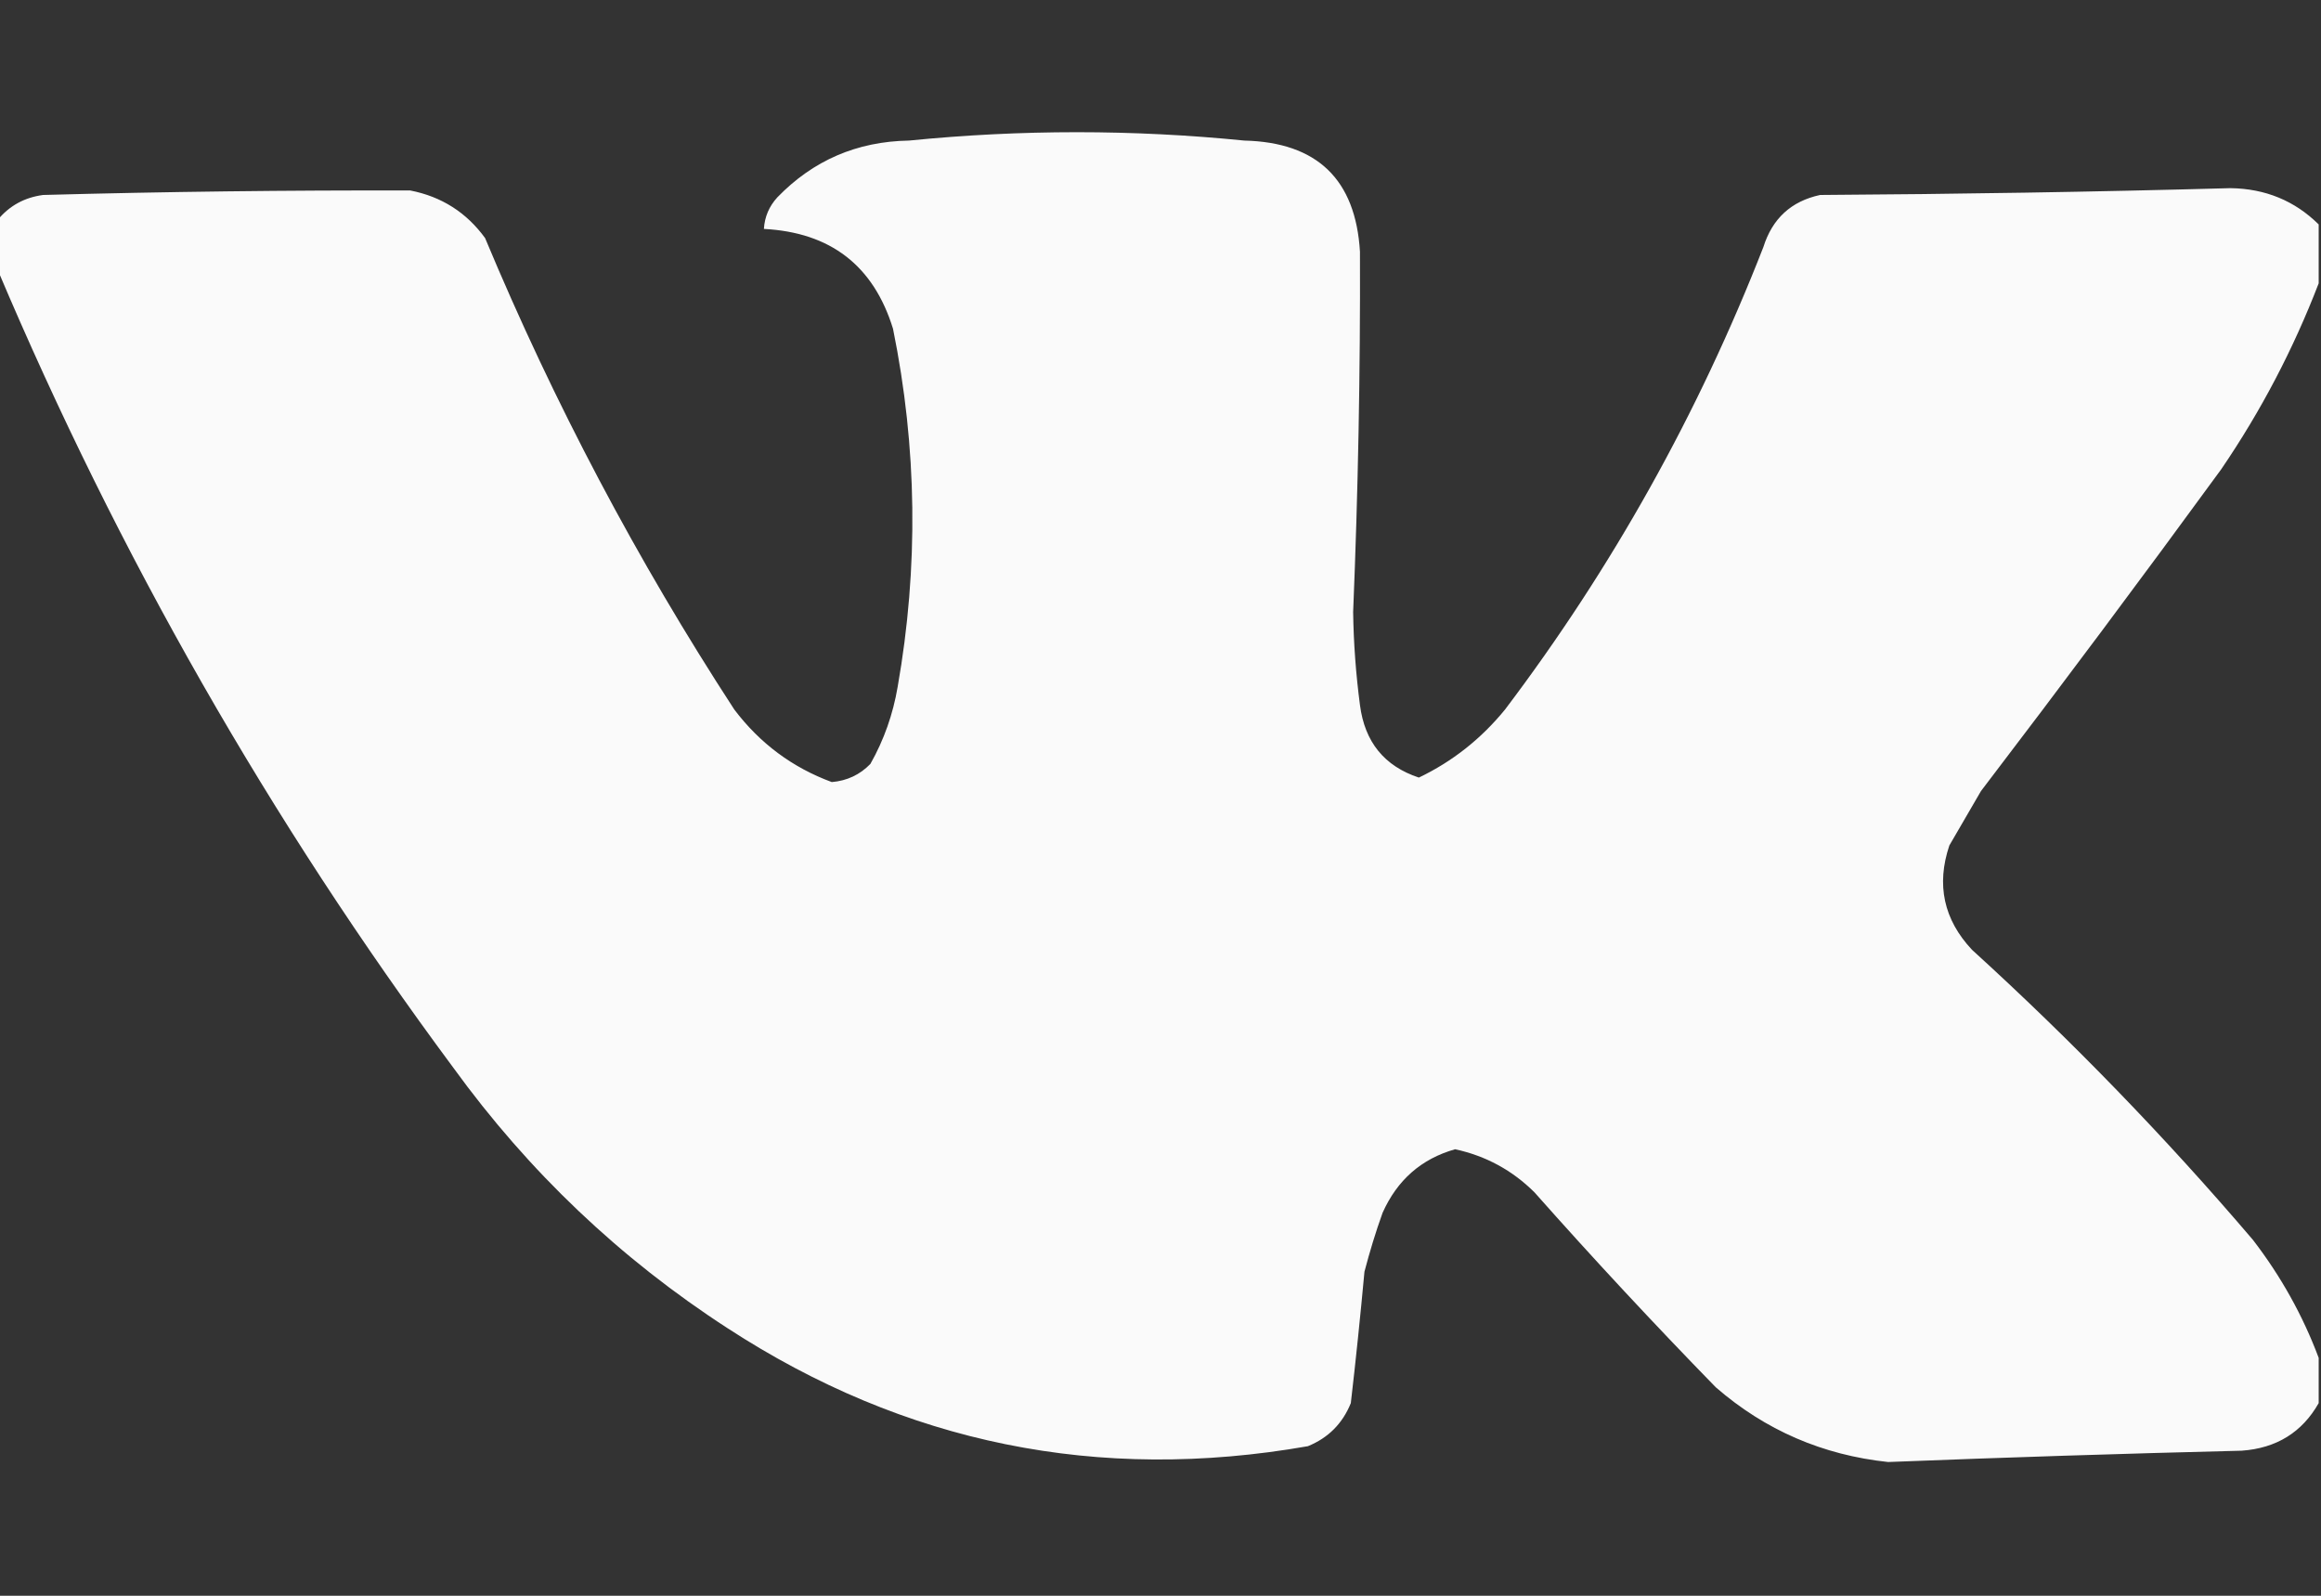 <?xml version="1.0" encoding="UTF-8"?> <svg xmlns="http://www.w3.org/2000/svg" width="16" height="11" viewBox="0 0 16 11" fill="none"><rect x="0" y="0" width="16" height="11" fill="#333333" stroke="none"/><path fill-rule="evenodd" clip-rule="evenodd" d="M15.984 1.547C15.984 1.683 15.984 1.818 15.984 1.953C15.81 2.405 15.587 2.832 15.312 3.235C14.768 3.98 14.216 4.719 13.656 5.453C13.583 5.578 13.51 5.703 13.438 5.828C13.347 6.099 13.399 6.339 13.594 6.547C14.283 7.174 14.929 7.841 15.531 8.547C15.724 8.798 15.875 9.069 15.984 9.36C15.984 9.464 15.984 9.568 15.984 9.672C15.87 9.873 15.693 9.983 15.453 10C14.639 10.02 13.827 10.046 13.016 10.078C12.565 10.03 12.169 9.859 11.828 9.563C11.4 9.124 10.983 8.676 10.578 8.219C10.425 8.067 10.243 7.968 10.031 7.922C9.798 7.988 9.632 8.134 9.531 8.36C9.483 8.493 9.442 8.629 9.406 8.766C9.378 9.069 9.347 9.371 9.312 9.672C9.255 9.813 9.156 9.912 9.016 9.969C7.571 10.222 6.238 9.951 5.016 9.156C4.275 8.676 3.645 8.077 3.125 7.36C1.862 5.658 0.815 3.824 -0.016 1.86C-0.016 1.745 -0.016 1.63 -0.016 1.516C0.065 1.418 0.169 1.361 0.297 1.344C1.141 1.321 1.984 1.311 2.828 1.313C3.044 1.355 3.216 1.465 3.344 1.641C3.82 2.781 4.393 3.864 5.062 4.891C5.239 5.125 5.463 5.291 5.734 5.391C5.84 5.382 5.928 5.34 6 5.266C6.094 5.1 6.156 4.923 6.188 4.735C6.333 3.91 6.323 3.087 6.156 2.266C6.022 1.831 5.725 1.602 5.266 1.578C5.271 1.495 5.302 1.422 5.359 1.36C5.605 1.106 5.907 0.975 6.266 0.969C7.038 0.892 7.809 0.892 8.578 0.969C9.079 0.981 9.345 1.236 9.375 1.735C9.378 2.563 9.362 3.391 9.328 4.219C9.331 4.433 9.347 4.647 9.375 4.86C9.408 5.115 9.543 5.281 9.781 5.36C10.013 5.249 10.211 5.092 10.375 4.891C11.113 3.915 11.707 2.853 12.156 1.703C12.218 1.506 12.348 1.387 12.547 1.344C13.49 1.338 14.433 1.323 15.375 1.297C15.616 1.3 15.819 1.384 15.984 1.547Z" fill="#FAFAFA"></path></svg> 